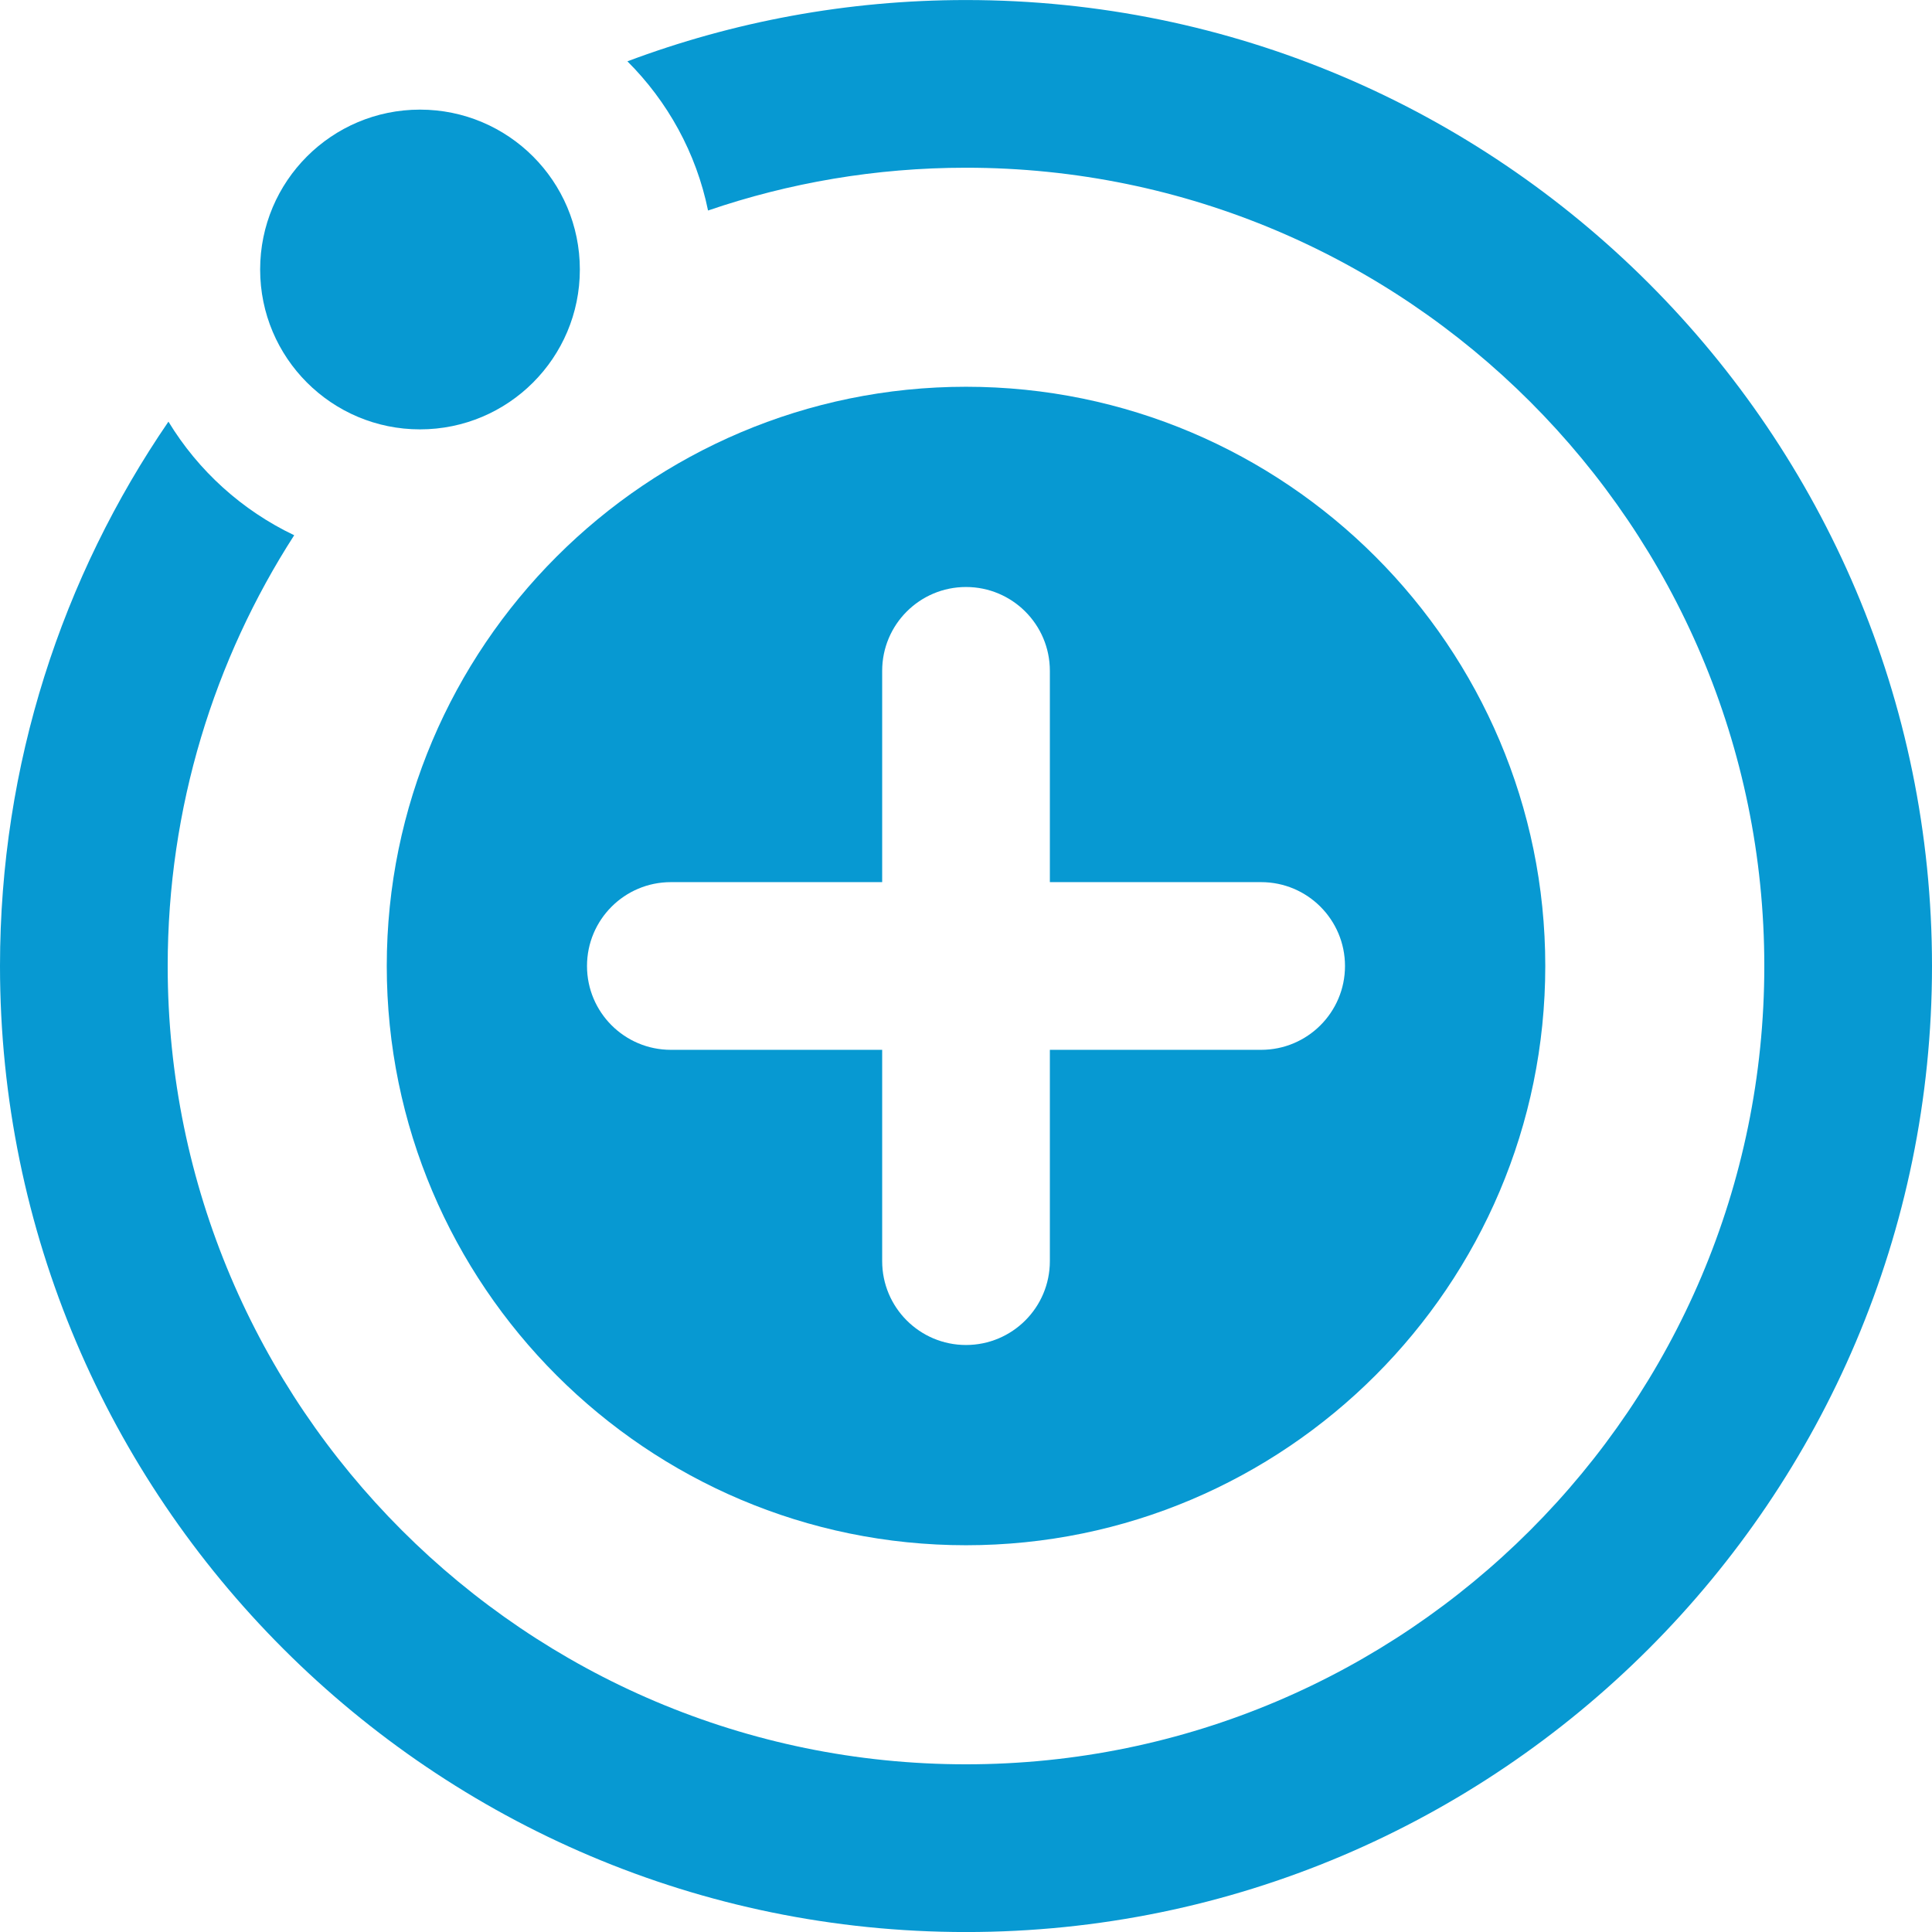 <?xml version="1.0" encoding="UTF-8"?> <svg xmlns="http://www.w3.org/2000/svg" width="54" height="54" viewBox="0 0 54 54" fill="none"><g clip-path="url(#clip0)"><path d="M27 43.19C35.928 43.19 43.191 35.927 43.191 27C43.191 18.073 35.928 10.81 27 10.81C18.073 10.81 10.81 18.073 10.81 27C10.81 35.927 18.073 43.19 27 43.19ZM24.657 18.75C24.657 17.456 25.706 16.407 27 16.407C28.294 16.407 29.344 17.456 29.344 18.75V24.656H35.249C36.544 24.656 37.593 25.706 37.593 27C37.593 28.294 36.544 29.343 35.249 29.343H29.344V35.249C29.344 36.544 28.294 37.593 27 37.593C25.706 37.593 24.657 36.544 24.657 35.249V29.343H18.751C17.456 29.343 16.407 28.294 16.407 27C16.407 25.706 17.456 24.656 18.751 24.656H24.657V18.75Z" fill="#0799D2"></path><path d="M27 0.001C23.672 0.001 20.483 0.608 17.536 1.714C18.659 2.833 19.461 4.273 19.79 5.884C22.053 5.109 24.478 4.688 27 4.688C39.303 4.688 49.313 14.697 49.313 27.001C49.313 39.304 39.303 49.313 27 49.313C14.697 49.313 4.687 39.304 4.687 27.001C4.687 22.569 5.986 18.435 8.223 14.96C6.765 14.266 5.541 13.157 4.708 11.785C1.739 16.12 0 21.361 0 27.001C0 41.888 12.112 54.001 27 54.001C41.888 54.001 54 41.888 54 27.001C54 12.113 41.888 0.001 27 0.001Z" fill="#0799D2"></path><path d="M11.739 12.001C14.207 12.001 16.207 10.001 16.207 7.533C16.207 5.065 14.207 3.064 11.739 3.064C9.271 3.064 7.271 5.065 7.271 7.533C7.271 10.001 9.271 12.001 11.739 12.001Z" fill="#0799D2"></path></g><defs><clipPath id="clip0"><rect width="54" height="54" fill="white"></rect></clipPath></defs></svg> 